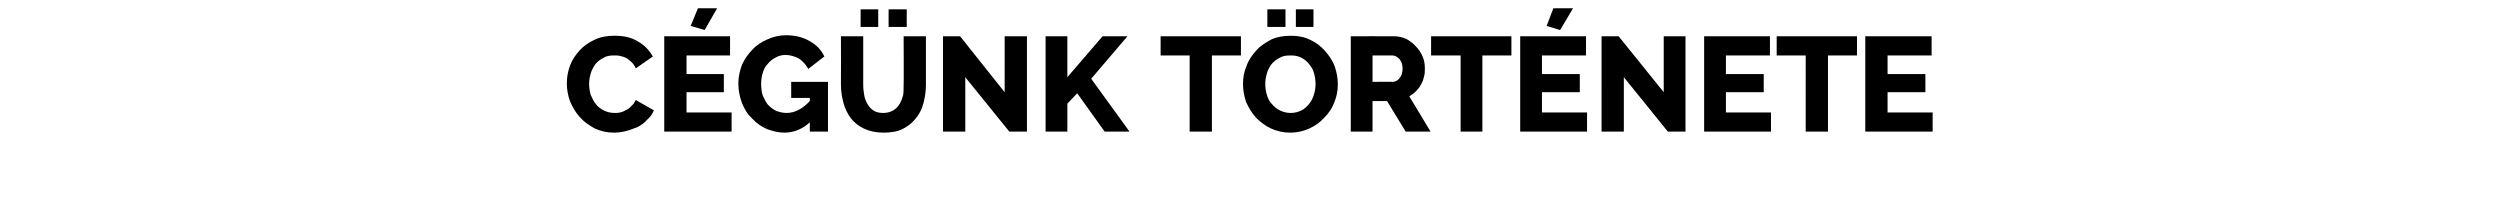 <?xml version="1.0" standalone="no"?><!DOCTYPE svg PUBLIC "-//W3C//DTD SVG 1.1//EN" "http://www.w3.org/Graphics/SVG/1.1/DTD/svg11.dtd"><svg xmlns="http://www.w3.org/2000/svg" version="1.1" width="482.5px" height="42.1px" viewBox="0 -1 482.5 42.1" style="top:-1px"><desc>C g nk t rt nete</desc><defs/><g id="Polygon11909"><path d="m109.4 15.1c0-1.2.2-2.3.6-3.4c.4-1.1 1-2 1.8-2.9c.8-.9 1.8-1.6 2.9-2.1c1.2-.6 2.5-.8 3.9-.8c1.7 0 3.3.3 4.5 1.1c1.3.7 2.2 1.7 2.9 2.9l-3.3 2.3c-.2-.5-.5-.9-.8-1.2c-.3-.3-.7-.6-1-.8c-.4-.2-.8-.3-1.2-.4c-.4-.1-.8-.1-1.2-.1c-.8 0-1.5.1-2.1.5c-.6.3-1.1.7-1.5 1.2c-.4.6-.7 1.1-.9 1.8c-.2.7-.3 1.3-.3 2c0 .7.1 1.4.3 2.1c.3.7.6 1.3 1 1.8c.4.5.9.9 1.5 1.2c.6.3 1.3.5 2.1.5c.3 0 .7 0 1.1-.1c.5-.1.8-.3 1.2-.5c.4-.2.7-.4 1-.8c.4-.3.6-.7.8-1.1l3.5 2c-.3.7-.7 1.3-1.3 1.8c-.5.6-1.1 1-1.8 1.4c-.8.3-1.5.6-2.3.8c-.8.2-1.6.3-2.3.3c-1.4 0-2.6-.3-3.7-.8c-1.1-.6-2.1-1.3-2.9-2.2c-.8-.9-1.4-1.9-1.9-3.1c-.4-1.1-.6-2.3-.6-3.4zM136 4.8l-2.7-.8l1.4-3.4h3.7L136 4.8zm5.2 15.9v3.7h-13V6h12.7v3.7h-8.4v3.6h7.2v3.5h-7.2v3.9h8.7zm15.1 1.9c-1.4 1.3-3.1 2-4.9 2c-1.2 0-2.3-.3-3.4-.7c-1.1-.5-2-1.1-2.8-2c-.9-.8-1.5-1.8-2-3c-.4-1.1-.7-2.4-.7-3.8c0-1.3.3-2.5.7-3.6c.5-1.1 1.2-2.1 2-2.9c.8-.9 1.8-1.5 2.9-2c1.1-.5 2.3-.8 3.6-.8c1.8 0 3.3.4 4.5 1.1c1.3.7 2.3 1.7 2.9 3l-3.1 2.4c-.5-.9-1.1-1.5-1.8-2c-.8-.4-1.7-.7-2.6-.7c-.7 0-1.4.2-1.9.5c-.6.3-1.1.7-1.5 1.2c-.5.5-.8 1.1-1 1.8c-.2.6-.3 1.4-.3 2.1c0 .8.1 1.6.3 2.2c.3.7.6 1.3 1 1.8c.5.5 1 .9 1.6 1.2c.6.2 1.2.4 2 .4c1.6 0 3.1-.8 4.5-2.3c-.03-.04 0-.6 0-.6h-3.6v-3.1h7.1v9.6h-3.5s-.03-1.78 0-1.8zm9.8-18.4V.8h3.4v3.4h-3.4zm5.4 0V.8h3.5v3.4h-3.5zm-1 16.6c.7 0 1.4-.2 1.9-.5c.5-.3.9-.7 1.2-1.2c.3-.5.5-1 .7-1.7c.1-.6.1-1.3.1-2c.05.02 0-9.4 0-9.4h4.3v9.4c0 1.3-.2 2.5-.5 3.6c-.3 1.1-.8 2.1-1.5 2.9c-.6.8-1.5 1.5-2.5 2c-1 .5-2.3.7-3.7.7c-1.5 0-2.7-.3-3.8-.8c-1-.5-1.8-1.1-2.5-2c-.6-.8-1.1-1.8-1.4-2.9c-.3-1.1-.5-2.3-.5-3.5c.03.02 0-9.4 0-9.4h4.3v9.4c0 .7.1 1.4.2 2c.1.7.4 1.3.7 1.8c.3.5.7.9 1.2 1.2c.5.3 1.1.4 1.8.4zm15.8-6.9v10.5H182V6h3.3l8.6 10.8V6h4.3v18.4h-3.4l-8.5-10.5zm15.5 10.5V6h4.2v7.9l6.8-7.9h4.8l-7 8.2l7.4 10.2h-4.8l-5.3-7.4l-1.9 2v5.4h-4.2zm37.7-14.7h-5.6v14.7h-4.3V9.7H224V6h15.5v3.7zm5.1-5.5V.8h3.5v3.4h-3.5zm5.5 0V.8h3.4v3.4h-3.4zM249 24.6c-1.3 0-2.6-.3-3.7-.8c-1.1-.5-2.1-1.3-2.9-2.1c-.8-.9-1.4-1.9-1.9-3c-.4-1.2-.6-2.3-.6-3.5c0-1.2.2-2.4.7-3.5c.4-1.2 1.1-2.1 1.9-3c.8-.9 1.8-1.5 2.9-2.1c1.1-.5 2.4-.7 3.7-.7c1.4 0 2.6.2 3.8.8c1.1.5 2 1.2 2.8 2.1c.8.9 1.5 1.9 1.9 3c.4 1.2.6 2.3.6 3.5c0 1.2-.2 2.3-.7 3.5c-.4 1.1-1.1 2.1-1.9 2.9c-.8.9-1.8 1.6-2.9 2.1c-1.1.5-2.3.8-3.7.8zm-4.8-9.4c0 .7.1 1.4.3 2.1c.2.7.5 1.3 1 1.8c.4.5.9.9 1.5 1.2c.6.3 1.3.5 2.1.5c.8 0 1.5-.2 2.1-.5c.6-.3 1.1-.8 1.5-1.3c.4-.5.7-1.1.9-1.8c.2-.6.3-1.3.3-2c0-.7-.1-1.4-.3-2.1c-.2-.7-.5-1.2-1-1.8c-.4-.5-.9-.9-1.5-1.2c-.6-.3-1.3-.4-2-.4c-.9 0-1.6.1-2.2.5c-.6.3-1.1.7-1.5 1.2c-.4.5-.7 1.1-.9 1.8c-.2.7-.3 1.3-.3 2zm16.5 9.2V6s8.29-.02 8.3 0c.9 0 1.7.2 2.4.5c.7.4 1.4.9 1.9 1.5c.5.5 1 1.2 1.3 2c.3.7.4 1.5.4 2.2c0 .6 0 1.1-.2 1.7c-.1.5-.3 1-.6 1.5c-.2.4-.6.9-.9 1.2c-.4.4-.8.7-1.3 1c0-.02 4.1 6.8 4.1 6.8h-4.8l-3.6-5.9h-2.8v5.9h-4.2zm4.2-9.6s3.93-.03 3.9 0c.5 0 1-.3 1.3-.7c.4-.5.6-1.1.6-1.9c0-.7-.2-1.3-.6-1.8c-.5-.5-.9-.7-1.4-.7c0 .02-3.8 0-3.8 0v5.1zm26.8-5.1h-5.6v14.7h-4.2V9.7h-5.7V6h15.5v3.7zm9.4-4.9l-2.6-.8l1.3-3.4h3.8l-2.5 4.2zm5.2 15.9v3.7h-12.9V6h12.7v3.7h-8.5v3.6h7.3v3.5h-7.3v3.9h8.7zm7.1-6.8v10.5h-4.3V6h3.3l8.7 10.8V6h4.2v18.4h-3.4l-8.5-10.5zm28.4 6.8v3.7h-12.9V6h12.7v3.7h-8.5v3.6h7.3v3.5h-7.3v3.9h8.7zm16.6-11h-5.6v14.7h-4.3V9.7h-5.6V6h15.5v3.7zm14.6 11v3.7h-13V6h12.8v3.7h-8.5v3.6h7.3v3.5h-7.3v3.9h8.7z" stroke="none" fill="#000"/></g></svg>